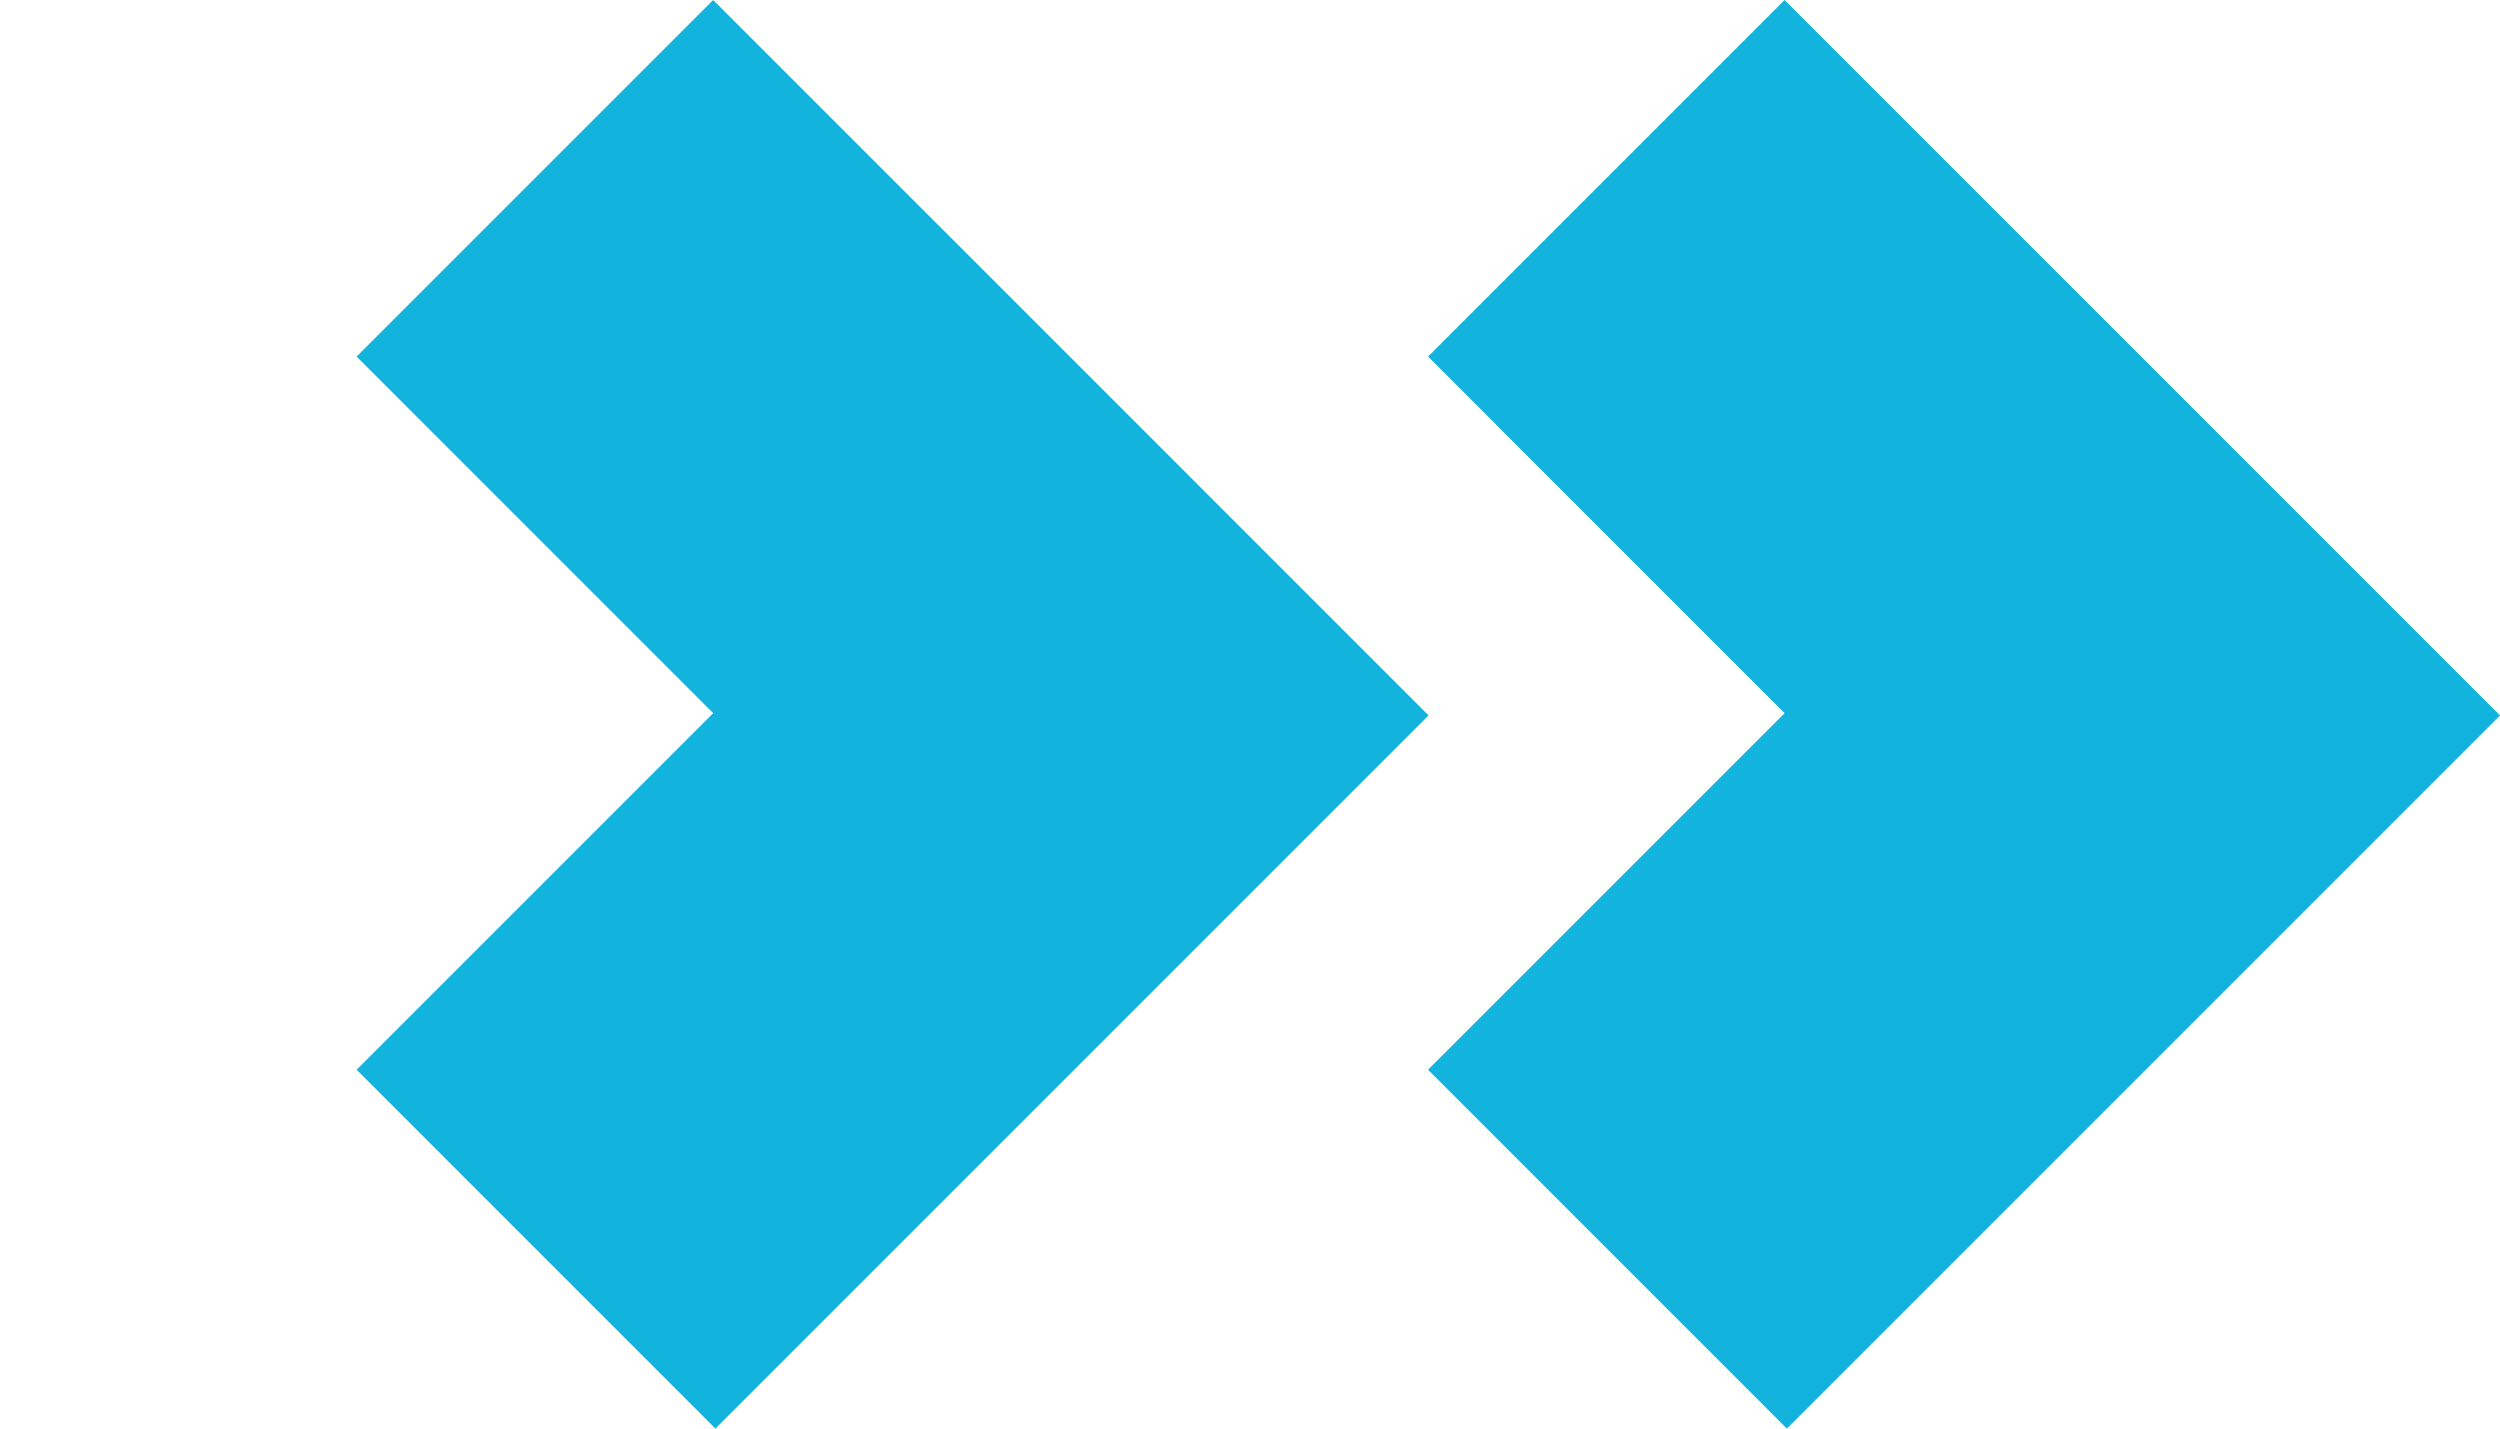 <svg xmlns="http://www.w3.org/2000/svg" width="56" height="32" viewBox="0 0 56 32" fill="none"><path d="M56 16.025L47.963 7.987L39.975 1.86148e-06L31.988 7.987L39.975 15.975L31.988 23.962L40.025 32L56 16.025Z" fill="#12B3DC"></path><path d="M32 16.025L23.963 7.987L15.975 1.86148e-06L7.988 7.987L15.975 15.975L7.988 23.962L16.025 32L32 16.025Z" fill="#12B3DC"></path></svg>